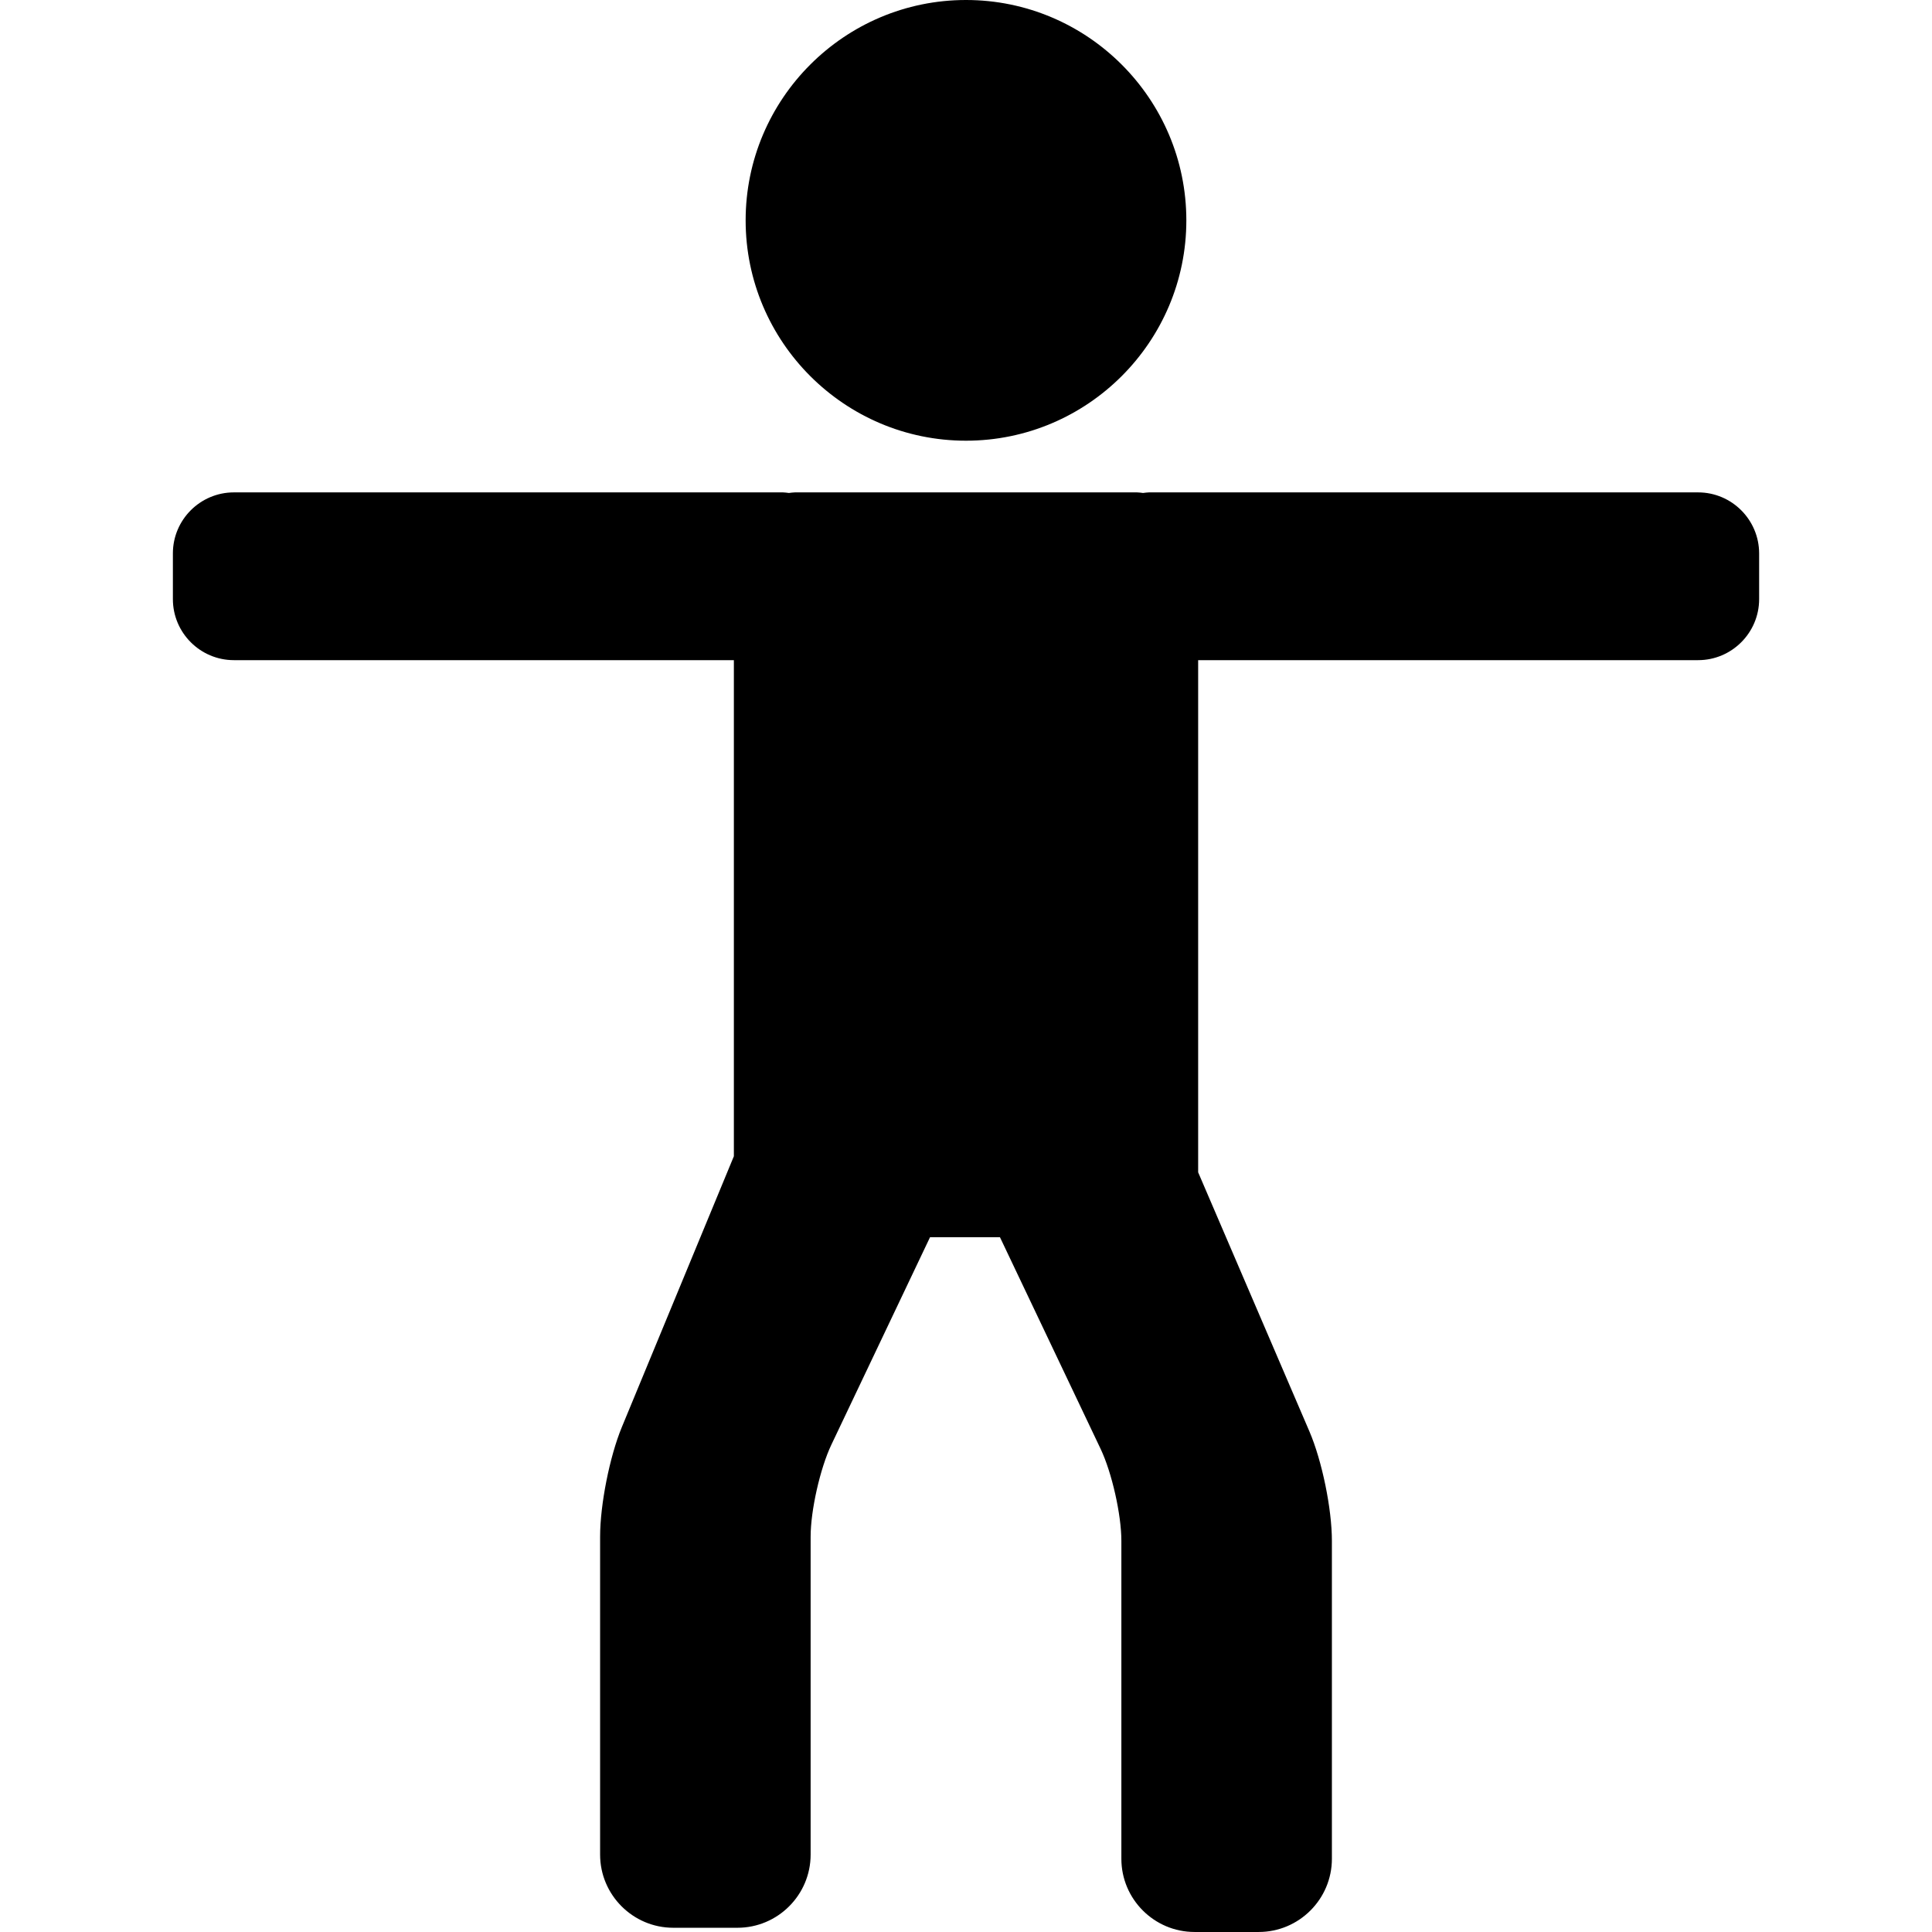 <?xml version="1.0" encoding="iso-8859-1"?>
<!-- Uploaded to: SVG Repo, www.svgrepo.com, Generator: SVG Repo Mixer Tools -->
<!DOCTYPE svg PUBLIC "-//W3C//DTD SVG 1.1//EN" "http://www.w3.org/Graphics/SVG/1.1/DTD/svg11.dtd">
<svg fill="#000000" height="800px" width="800px" version="1.1" id="Capa_1" xmlns="http://www.w3.org/2000/svg" xmlns:xlink="http://www.w3.org/1999/xlink" 
	 viewBox="0 0 95.009 95.009" xml:space="preserve">
<g>
	<path d="M83.506,24.214H56.502c-0.1,0-0.194,0.02-0.292,0.029c-0.097-0.01-0.192-0.029-0.292-0.029h-16.83
		c-0.1,0-0.194,0.02-0.292,0.029c-0.097-0.01-0.192-0.029-0.292-0.029H11.502c-1.654,0-3,1.346-3,3v2.25c0,1.654,1.346,3,3,3h24.587
		V56.86l-5.509,13.32c-0.6,1.451-1.069,3.816-1.069,5.385v15.636c0,1.985,1.615,3.6,3.6,3.6h3.153c1.985,0,3.6-1.615,3.6-3.6V75.564
		c0-1.287,0.467-3.356,1.02-4.519l4.852-10.204h3.438l4.951,10.412c0.553,1.163,1.02,3.232,1.02,4.519v15.636
		c0,1.985,1.615,3.6,3.6,3.6h3.153c1.985,0,3.6-1.615,3.6-3.6V75.773c0-1.574-0.486-3.939-1.107-5.384l-5.47-12.739V32.464h24.587
		c1.654,0,3-1.346,3-3v-2.25C86.506,25.56,85.161,24.214,83.506,24.214z"/>
	<path d="M47.504,21.672c5.975,0,10.836-4.861,10.836-10.836S53.479,0,47.504,0S36.668,4.861,36.668,10.836
		S41.529,21.672,47.504,21.672z"/>
</g>
</svg>